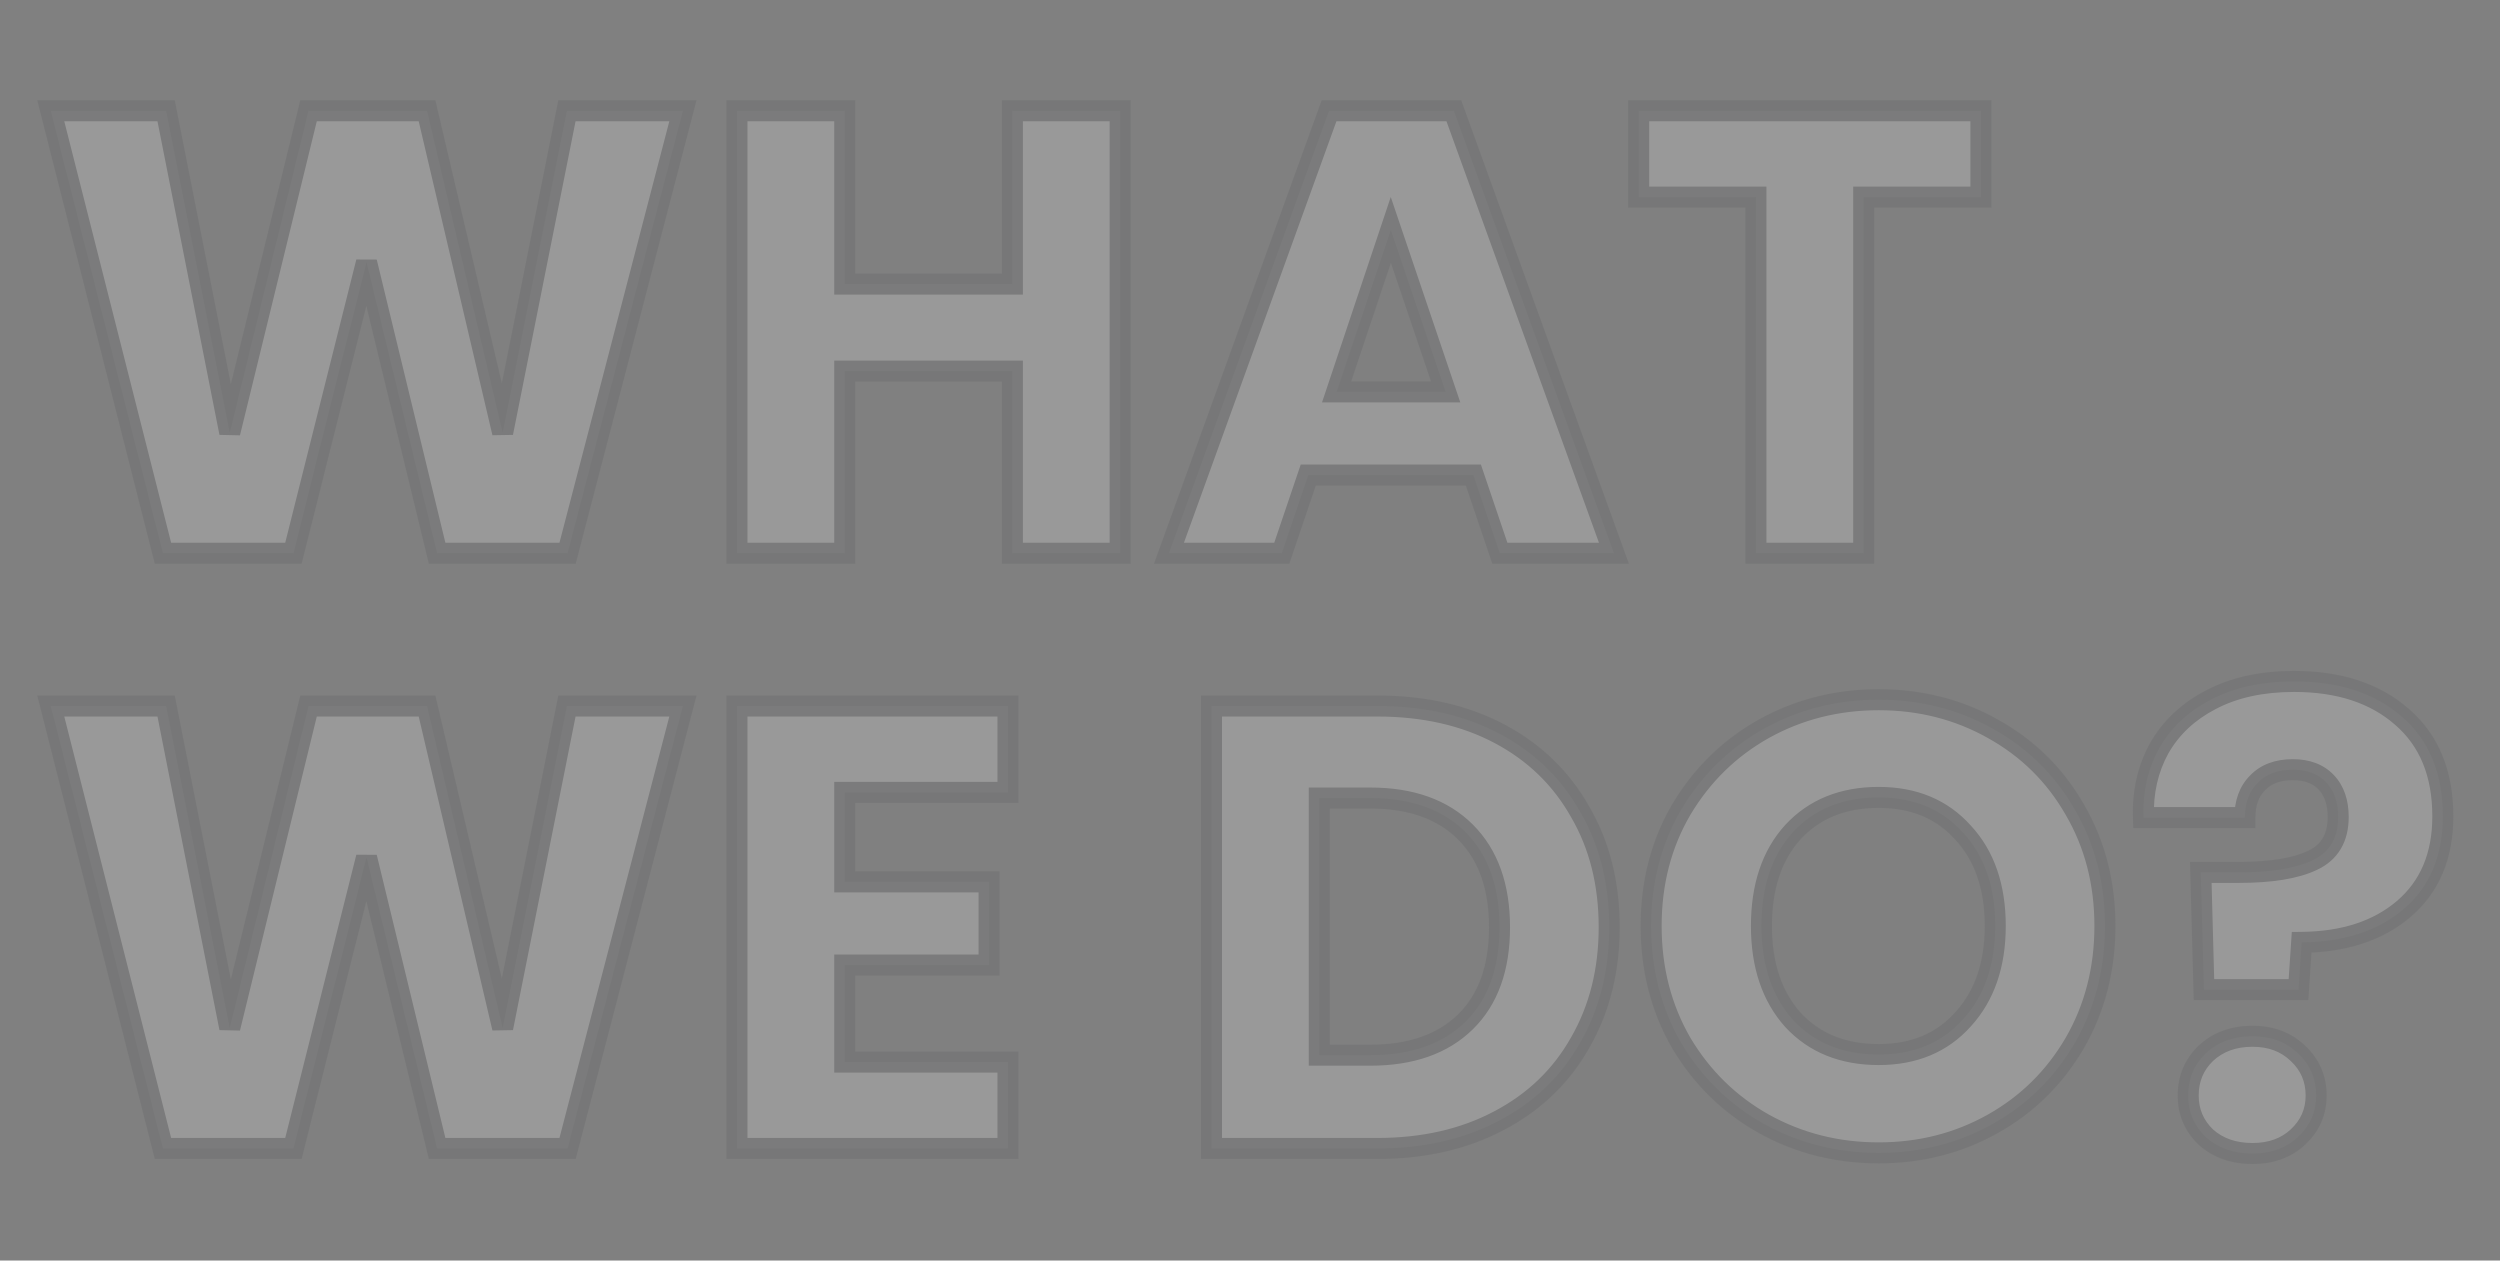 <svg width="714" height="360" viewBox="0 0 714 360" fill="none" xmlns="http://www.w3.org/2000/svg">
<rect x="0" y="0" width="714" height="360" fill="#808080" stroke="none"/>
<g opacity="0.2">
<path d="M195.04 31.64L162.1 158H124.84L104.68 74.84L83.8 158H46.54L14.5 31.64H47.44L65.62 123.62L88.12 31.64H121.96L143.56 123.62L161.92 31.64H195.04ZM319.916 31.64V158H289.136V105.98H241.256V158H210.476V31.64H241.256V81.14H289.136V31.64H319.916ZM420.797 135.68H373.637L366.077 158H333.857L379.577 31.64H415.217L460.937 158H428.357L420.797 135.68ZM412.877 111.92L397.217 65.66L381.737 111.92H412.877ZM565.751 31.64V56.3H532.271V158H501.491V56.3H468.011V31.64H565.751ZM195.04 201.64L162.1 328H124.84L104.68 244.84L83.8 328H46.54L14.5 201.64H47.44L65.62 293.62L88.12 201.64H121.96L143.56 293.62L161.92 201.64H195.04ZM241.256 226.3V251.86H282.476V275.62H241.256V303.34H287.876V328H210.476V201.64H287.876V226.3H241.256ZM393.344 201.64C406.664 201.64 418.304 204.28 428.264 209.56C438.224 214.84 445.904 222.28 451.304 231.88C456.824 241.36 459.584 252.34 459.584 264.82C459.584 277.18 456.824 288.16 451.304 297.76C445.904 307.36 438.164 314.8 428.084 320.08C418.124 325.36 406.544 328 393.344 328H346.004V201.64H393.344ZM391.364 301.36C403.004 301.36 412.064 298.18 418.544 291.82C425.024 285.46 428.264 276.46 428.264 264.82C428.264 253.18 425.024 244.12 418.544 237.64C412.064 231.16 403.004 227.92 391.364 227.92H376.784V301.36H391.364ZM536.545 329.26C524.665 329.26 513.745 326.5 503.785 320.98C493.945 315.46 486.085 307.78 480.205 297.94C474.445 287.98 471.565 276.82 471.565 264.46C471.565 252.1 474.445 241 480.205 231.16C486.085 221.32 493.945 213.64 503.785 208.12C513.745 202.6 524.665 199.84 536.545 199.84C548.425 199.84 559.285 202.6 569.125 208.12C579.085 213.64 586.885 221.32 592.525 231.16C598.285 241 601.165 252.1 601.165 264.46C601.165 276.82 598.285 287.98 592.525 297.94C586.765 307.78 578.965 315.46 569.125 320.98C559.285 326.5 548.425 329.26 536.545 329.26ZM536.545 301.18C546.625 301.18 554.665 297.82 560.665 291.1C566.785 284.38 569.845 275.5 569.845 264.46C569.845 253.3 566.785 244.42 560.665 237.82C554.665 231.1 546.625 227.74 536.545 227.74C526.345 227.74 518.185 231.04 512.065 237.64C506.065 244.24 503.065 253.18 503.065 264.46C503.065 275.62 506.065 284.56 512.065 291.28C518.185 297.88 526.345 301.18 536.545 301.18ZM655.189 194.62C668.029 194.62 678.289 197.98 685.969 204.7C693.769 211.42 697.669 220.9 697.669 233.14C697.669 244.42 693.949 253.24 686.509 259.6C679.189 265.84 669.469 269.02 657.349 269.14L656.449 282.64H629.449L628.549 249.16H639.349C648.589 249.16 655.609 248.02 660.409 245.74C665.329 243.46 667.789 239.32 667.789 233.32C667.789 229.12 666.649 225.82 664.369 223.42C662.089 221.02 658.909 219.82 654.829 219.82C650.509 219.82 647.149 221.08 644.749 223.6C642.349 226 641.149 229.3 641.149 233.5H612.169C611.929 226.18 613.429 219.58 616.669 213.7C620.029 207.82 624.949 203.2 631.429 199.84C638.029 196.36 645.949 194.62 655.189 194.62ZM643.309 329.44C637.909 329.44 633.469 327.88 629.989 324.76C626.629 321.52 624.949 317.56 624.949 312.88C624.949 308.08 626.629 304.06 629.989 300.82C633.469 297.58 637.909 295.96 643.309 295.96C648.589 295.96 652.909 297.58 656.269 300.82C659.749 304.06 661.489 308.08 661.489 312.88C661.489 317.56 659.749 321.52 656.269 324.76C652.909 327.88 648.589 329.44 643.309 329.44Z" fill="white"/>
<path d="M195.04 31.64L197.943 32.397L198.922 28.64H195.04V31.64ZM162.1 158V161H164.418L165.003 158.757L162.1 158ZM124.84 158L121.924 158.707L122.48 161H124.84V158ZM104.68 74.84L107.596 74.133L101.77 74.109L104.68 74.84ZM83.8 158V161H86.14L86.71 158.731L83.8 158ZM46.54 158L43.632 158.737L44.206 161H46.54V158ZM14.5 31.64V28.64H10.644L11.592 32.377L14.5 31.64ZM47.44 31.64L50.383 31.058L49.905 28.64H47.44V31.64ZM65.62 123.62L62.677 124.202L68.534 124.333L65.62 123.62ZM88.12 31.64V28.64H85.765L85.206 30.927L88.12 31.64ZM121.96 31.64L124.881 30.954L124.337 28.64H121.96V31.64ZM143.56 123.62L140.639 124.306L146.502 124.207L143.56 123.62ZM161.92 31.64V28.64H159.46L158.978 31.053L161.92 31.64ZM192.137 30.883L159.197 157.243L165.003 158.757L197.943 32.397L192.137 30.883ZM162.1 155H124.84V161H162.1V155ZM127.756 157.293L107.596 74.133L101.764 75.547L121.924 158.707L127.756 157.293ZM101.77 74.109L80.89 157.269L86.71 158.731L107.59 75.571L101.77 74.109ZM83.8 155H46.54V161H83.8V155ZM49.448 157.263L17.408 30.903L11.592 32.377L43.632 158.737L49.448 157.263ZM14.5 34.64H47.44V28.64H14.5V34.64ZM44.497 32.222L62.677 124.202L68.563 123.038L50.383 31.058L44.497 32.222ZM68.534 124.333L91.034 32.353L85.206 30.927L62.706 122.907L68.534 124.333ZM88.12 34.64H121.96V28.64H88.12V34.64ZM119.039 32.326L140.639 124.306L146.481 122.934L124.881 30.954L119.039 32.326ZM146.502 124.207L164.862 32.227L158.978 31.053L140.618 123.033L146.502 124.207ZM161.92 34.64H195.04V28.64H161.92V34.64ZM319.916 31.64H322.916V28.64H319.916V31.64ZM319.916 158V161H322.916V158H319.916ZM289.136 158H286.136V161H289.136V158ZM289.136 105.98H292.136V102.98H289.136V105.98ZM241.256 105.98V102.98H238.256V105.98H241.256ZM241.256 158V161H244.256V158H241.256ZM210.476 158H207.476V161H210.476V158ZM210.476 31.64V28.64H207.476V31.64H210.476ZM241.256 31.64H244.256V28.64H241.256V31.64ZM241.256 81.14H238.256V84.14H241.256V81.14ZM289.136 81.14V84.14H292.136V81.14H289.136ZM289.136 31.64V28.64H286.136V31.64H289.136ZM316.916 31.64V158H322.916V31.64H316.916ZM319.916 155H289.136V161H319.916V155ZM292.136 158V105.98H286.136V158H292.136ZM289.136 102.98H241.256V108.98H289.136V102.98ZM238.256 105.98V158H244.256V105.98H238.256ZM241.256 155H210.476V161H241.256V155ZM213.476 158V31.64H207.476V158H213.476ZM210.476 34.64H241.256V28.64H210.476V34.64ZM238.256 31.64V81.14H244.256V31.64H238.256ZM241.256 84.14H289.136V78.14H241.256V84.14ZM292.136 81.14V31.64H286.136V81.14H292.136ZM289.136 34.64H319.916V28.64H289.136V34.64ZM420.797 135.68L423.638 134.718L422.948 132.68H420.797V135.68ZM373.637 135.68V132.68H371.485L370.795 134.718L373.637 135.68ZM366.077 158V161H368.228L368.918 158.962L366.077 158ZM333.857 158L331.036 156.979L329.581 161H333.857V158ZM379.577 31.64V28.64H377.472L376.756 30.619L379.577 31.64ZM415.217 31.64L418.038 30.619L417.321 28.64H415.217V31.64ZM460.937 158V161H465.212L463.758 156.979L460.937 158ZM428.357 158L425.515 158.962L426.205 161H428.357V158ZM412.877 111.92V114.92H417.059L415.718 110.958L412.877 111.92ZM397.217 65.66L400.058 64.698L397.2 56.255L394.372 64.708L397.217 65.66ZM381.737 111.92L378.892 110.968L377.569 114.92H381.737V111.92ZM420.797 132.68H373.637V138.68H420.797V132.68ZM370.795 134.718L363.235 157.038L368.918 158.962L376.478 136.642L370.795 134.718ZM366.077 155H333.857V161H366.077V155ZM336.678 159.021L382.398 32.661L376.756 30.619L331.036 156.979L336.678 159.021ZM379.577 34.64H415.217V28.64H379.577V34.64ZM412.396 32.661L458.116 159.021L463.758 156.979L418.038 30.619L412.396 32.661ZM460.937 155H428.357V161H460.937V155ZM431.198 157.038L423.638 134.718L417.955 136.642L425.515 158.962L431.198 157.038ZM415.718 110.958L400.058 64.698L394.375 66.622L410.035 112.882L415.718 110.958ZM394.372 64.708L378.892 110.968L384.582 112.872L400.062 66.612L394.372 64.708ZM381.737 114.92H412.877V108.92H381.737V114.92ZM565.751 31.64H568.751V28.64H565.751V31.64ZM565.751 56.3V59.3H568.751V56.3H565.751ZM532.271 56.3V53.3H529.271V56.3H532.271ZM532.271 158V161H535.271V158H532.271ZM501.491 158H498.491V161H501.491V158ZM501.491 56.3H504.491V53.3H501.491V56.3ZM468.011 56.3H465.011V59.3H468.011V56.3ZM468.011 31.64V28.64H465.011V31.64H468.011ZM562.751 31.64V56.3H568.751V31.64H562.751ZM565.751 53.3H532.271V59.3H565.751V53.3ZM529.271 56.3V158H535.271V56.3H529.271ZM532.271 155H501.491V161H532.271V155ZM504.491 158V56.3H498.491V158H504.491ZM501.491 53.3H468.011V59.3H501.491V53.3ZM471.011 56.3V31.64H465.011V56.3H471.011ZM468.011 34.64H565.751V28.64H468.011V34.64ZM195.04 201.64L197.943 202.397L198.922 198.64H195.04V201.64ZM162.1 328V331H164.418L165.003 328.757L162.1 328ZM124.84 328L121.924 328.707L122.48 331H124.84V328ZM104.68 244.84L107.596 244.133L101.77 244.109L104.68 244.84ZM83.8 328V331H86.14L86.71 328.731L83.8 328ZM46.54 328L43.632 328.737L44.206 331H46.54V328ZM14.5 201.64V198.64H10.644L11.592 202.377L14.5 201.64ZM47.44 201.64L50.383 201.058L49.905 198.64H47.44V201.64ZM65.62 293.62L62.677 294.202L68.534 294.333L65.62 293.62ZM88.12 201.64V198.64H85.765L85.206 200.927L88.12 201.64ZM121.96 201.64L124.881 200.954L124.337 198.64H121.96V201.64ZM143.56 293.62L140.639 294.306L146.502 294.207L143.56 293.62ZM161.92 201.64V198.64H159.46L158.978 201.053L161.92 201.64ZM192.137 200.883L159.197 327.243L165.003 328.757L197.943 202.397L192.137 200.883ZM162.1 325H124.84V331H162.1V325ZM127.756 327.293L107.596 244.133L101.764 245.547L121.924 328.707L127.756 327.293ZM101.77 244.109L80.89 327.269L86.71 328.731L107.59 245.571L101.77 244.109ZM83.8 325H46.54V331H83.8V325ZM49.448 327.263L17.408 200.903L11.592 202.377L43.632 328.737L49.448 327.263ZM14.5 204.64H47.44V198.64H14.5V204.64ZM44.497 202.222L62.677 294.202L68.563 293.038L50.383 201.058L44.497 202.222ZM68.534 294.333L91.034 202.353L85.206 200.927L62.706 292.907L68.534 294.333ZM88.12 204.64H121.96V198.64H88.12V204.64ZM119.039 202.326L140.639 294.306L146.481 292.934L124.881 200.954L119.039 202.326ZM146.502 294.207L164.862 202.227L158.978 201.053L140.618 293.033L146.502 294.207ZM161.92 204.64H195.04V198.64H161.92V204.64ZM241.256 226.3V223.3H238.256V226.3H241.256ZM241.256 251.86H238.256V254.86H241.256V251.86ZM282.476 251.86H285.476V248.86H282.476V251.86ZM282.476 275.62V278.62H285.476V275.62H282.476ZM241.256 275.62V272.62H238.256V275.62H241.256ZM241.256 303.34H238.256V306.34H241.256V303.34ZM287.876 303.34H290.876V300.34H287.876V303.34ZM287.876 328V331H290.876V328H287.876ZM210.476 328H207.476V331H210.476V328ZM210.476 201.64V198.64H207.476V201.64H210.476ZM287.876 201.64H290.876V198.64H287.876V201.64ZM287.876 226.3V229.3H290.876V226.3H287.876ZM238.256 226.3V251.86H244.256V226.3H238.256ZM241.256 254.86H282.476V248.86H241.256V254.86ZM279.476 251.86V275.62H285.476V251.86H279.476ZM282.476 272.62H241.256V278.62H282.476V272.62ZM238.256 275.62V303.34H244.256V275.62H238.256ZM241.256 306.34H287.876V300.34H241.256V306.34ZM284.876 303.34V328H290.876V303.34H284.876ZM287.876 325H210.476V331H287.876V325ZM213.476 328V201.64H207.476V328H213.476ZM210.476 204.64H287.876V198.64H210.476V204.64ZM284.876 201.64V226.3H290.876V201.64H284.876ZM287.876 223.3H241.256V229.3H287.876V223.3ZM428.264 209.56L429.669 206.909L429.669 206.909L428.264 209.56ZM451.304 231.88L448.689 233.351L448.7 233.37L448.711 233.39L451.304 231.88ZM451.304 297.76L448.703 296.265L448.696 296.277L448.689 296.289L451.304 297.76ZM428.084 320.08L426.692 317.423L426.685 317.426L426.679 317.429L428.084 320.08ZM346.004 328H343.004V331H346.004V328ZM346.004 201.64V198.64H343.004V201.64H346.004ZM376.784 227.92V224.92H373.784V227.92H376.784ZM376.784 301.36H373.784V304.36H376.784V301.36ZM393.344 204.64C406.263 204.64 417.404 207.198 426.859 212.211L429.669 206.909C419.204 201.362 407.065 198.64 393.344 198.64V204.64ZM426.859 212.211C436.323 217.228 443.578 224.264 448.689 233.351L453.918 230.409C448.23 220.296 440.124 212.452 429.669 206.909L426.859 212.211ZM448.711 233.39C453.929 242.351 456.584 252.796 456.584 264.82H462.584C462.584 251.884 459.718 240.369 453.896 230.37L448.711 233.39ZM456.584 264.82C456.584 276.718 453.932 287.171 448.703 296.265L453.904 299.255C459.715 289.149 462.584 277.642 462.584 264.82H456.584ZM448.689 296.289C443.583 305.366 436.276 312.402 426.692 317.423L429.476 322.737C440.052 317.198 448.224 309.354 453.918 299.231L448.689 296.289ZM426.679 317.429C417.22 322.444 406.138 325 393.344 325V331C406.95 331 419.028 328.276 429.489 322.731L426.679 317.429ZM393.344 325H346.004V331H393.344V325ZM349.004 328V201.64H343.004V328H349.004ZM346.004 204.64H393.344V198.64H346.004V204.64ZM391.364 304.36C403.558 304.36 413.458 301.015 420.645 293.961L416.442 289.679C410.669 295.345 402.449 298.36 391.364 298.36V304.36ZM420.645 293.961C427.85 286.889 431.264 277.027 431.264 264.82H425.264C425.264 275.893 422.197 284.031 416.442 289.679L420.645 293.961ZM431.264 264.82C431.264 252.61 427.849 242.703 420.665 235.519L416.422 239.761C422.198 245.537 425.264 253.75 425.264 264.82H431.264ZM420.665 235.519C413.481 228.334 403.574 224.92 391.364 224.92V230.92C402.434 230.92 410.647 233.986 416.422 239.761L420.665 235.519ZM391.364 224.92H376.784V230.92H391.364V224.92ZM373.784 227.92V301.36H379.784V227.92H373.784ZM376.784 304.36H391.364V298.36H376.784V304.36ZM503.785 320.98L502.317 323.596L502.324 323.6L502.331 323.604L503.785 320.98ZM480.205 297.94L477.608 299.442L477.619 299.46L477.63 299.479L480.205 297.94ZM480.205 231.16L477.63 229.621L477.623 229.633L477.616 229.644L480.205 231.16ZM503.785 208.12L502.331 205.496L502.324 205.5L502.317 205.504L503.785 208.12ZM569.125 208.12L567.657 210.736L567.664 210.74L567.671 210.744L569.125 208.12ZM592.525 231.16L589.922 232.652L589.929 232.664L589.936 232.676L592.525 231.16ZM592.525 297.94L595.114 299.456L595.118 299.449L595.122 299.442L592.525 297.94ZM569.125 320.98L570.593 323.596L570.593 323.596L569.125 320.98ZM560.665 291.1L558.447 289.08L558.437 289.091L558.427 289.102L560.665 291.1ZM560.665 237.82L558.427 239.818L558.446 239.839L558.465 239.86L560.665 237.82ZM512.065 237.64L509.865 235.6L509.855 235.611L509.845 235.622L512.065 237.64ZM512.065 291.28L509.827 293.278L509.846 293.299L509.865 293.32L512.065 291.28ZM536.545 326.26C525.151 326.26 514.735 323.619 505.239 318.356L502.331 323.604C512.755 329.381 524.179 332.26 536.545 332.26V326.26ZM505.253 318.364C495.877 313.104 488.396 305.799 482.78 296.401L477.63 299.479C483.774 309.761 492.013 317.816 502.317 323.596L505.253 318.364ZM482.802 296.438C477.326 286.968 474.565 276.333 474.565 264.46H468.565C468.565 277.307 471.564 288.992 477.608 299.442L482.802 296.438ZM474.565 264.46C474.565 252.586 477.326 242.017 482.794 232.676L477.616 229.644C471.564 239.983 468.565 251.614 468.565 264.46H474.565ZM482.78 232.699C488.396 223.301 495.877 215.996 505.253 210.736L502.317 205.504C492.013 211.284 483.774 219.339 477.63 229.621L482.78 232.699ZM505.239 210.744C514.735 205.481 525.151 202.84 536.545 202.84V196.84C524.179 196.84 512.755 199.719 502.331 205.496L505.239 210.744ZM536.545 202.84C547.939 202.84 558.29 205.481 567.657 210.736L570.593 205.504C560.28 199.719 548.911 196.84 536.545 196.84V202.84ZM567.671 210.744C577.154 216 584.556 223.289 589.922 232.652L595.128 229.668C589.214 219.351 581.016 211.28 570.579 205.496L567.671 210.744ZM589.936 232.676C595.404 242.017 598.165 252.586 598.165 264.46H604.165C604.165 251.614 601.166 239.983 595.114 229.644L589.936 232.676ZM598.165 264.46C598.165 276.333 595.404 286.968 589.928 296.438L595.122 299.442C601.166 288.992 604.165 277.307 604.165 264.46H598.165ZM589.936 296.424C584.442 305.81 577.027 313.107 567.657 318.364L570.593 323.596C580.903 317.813 589.088 309.75 595.114 299.456L589.936 296.424ZM567.657 318.364C558.29 323.619 547.939 326.26 536.545 326.26V332.26C548.911 332.26 560.28 329.381 570.593 323.596L567.657 318.364ZM536.545 304.18C547.366 304.18 556.262 300.535 562.903 293.098L558.427 289.102C553.068 295.105 545.884 298.18 536.545 298.18V304.18ZM562.883 293.12C569.609 285.734 572.845 276.079 572.845 264.46H566.845C566.845 274.921 563.961 283.026 558.447 289.08L562.883 293.12ZM572.845 264.46C572.845 252.734 569.615 243.06 562.865 235.78L558.465 239.86C563.955 245.78 566.845 253.866 566.845 264.46H572.845ZM562.903 235.822C556.262 228.385 547.366 224.74 536.545 224.74V230.74C545.884 230.74 553.068 233.815 558.427 239.818L562.903 235.822ZM536.545 224.74C525.633 224.74 516.631 228.303 509.865 235.6L514.265 239.68C519.739 233.777 527.057 230.74 536.545 230.74V224.74ZM509.845 235.622C503.221 242.909 500.065 252.639 500.065 264.46H506.065C506.065 253.721 508.909 245.571 514.285 239.658L509.845 235.622ZM500.065 264.46C500.065 276.174 503.227 285.885 509.827 293.278L514.303 289.282C508.903 283.235 506.065 275.066 506.065 264.46H500.065ZM509.865 293.32C516.631 300.617 525.633 304.18 536.545 304.18V298.18C527.057 298.18 519.739 295.143 514.265 289.24L509.865 293.32ZM685.969 204.7L683.993 206.958L684.002 206.965L684.011 206.973L685.969 204.7ZM686.509 259.6L688.455 261.883L688.458 261.88L686.509 259.6ZM657.349 269.14L657.319 266.14L654.54 266.168L654.356 268.94L657.349 269.14ZM656.449 282.64V285.64H659.256L659.442 282.84L656.449 282.64ZM629.449 282.64L626.45 282.721L626.528 285.64H629.449V282.64ZM628.549 249.16V246.16H625.467L625.55 249.241L628.549 249.16ZM660.409 245.74L659.148 243.018L659.135 243.024L659.122 243.03L660.409 245.74ZM644.749 223.6L646.87 225.721L646.896 225.695L646.921 225.669L644.749 223.6ZM641.149 233.5V236.5H644.149V233.5H641.149ZM612.169 233.5L609.171 233.598L609.266 236.5H612.169V233.5ZM616.669 213.7L614.064 212.212L614.053 212.232L614.041 212.252L616.669 213.7ZM631.429 199.84L632.81 202.503L632.819 202.499L632.828 202.494L631.429 199.84ZM629.989 324.76L627.907 326.92L627.946 326.957L627.986 326.994L629.989 324.76ZM629.989 300.82L627.945 298.624L627.925 298.642L627.907 298.66L629.989 300.82ZM656.269 300.82L654.186 302.98L654.205 302.998L654.225 303.016L656.269 300.82ZM656.269 324.76L658.31 326.958L658.313 326.956L656.269 324.76ZM655.189 197.62C667.496 197.62 676.99 200.83 683.993 206.958L687.944 202.442C679.587 195.13 668.562 191.62 655.189 191.62V197.62ZM684.011 206.973C691.023 213.014 694.669 221.592 694.669 233.14H700.669C700.669 220.208 696.515 209.826 687.927 202.427L684.011 206.973ZM694.669 233.14C694.669 243.692 691.227 251.62 684.56 257.32L688.458 261.88C696.67 254.86 700.669 245.148 700.669 233.14H694.669ZM684.563 257.317C677.905 262.992 668.924 266.025 657.319 266.14L657.379 272.14C670.014 272.015 680.473 268.688 688.455 261.883L684.563 257.317ZM654.356 268.94L653.456 282.44L659.442 282.84L660.342 269.34L654.356 268.94ZM656.449 279.64H629.449V285.64H656.449V279.64ZM632.448 282.559L631.548 249.079L625.55 249.241L626.45 282.721L632.448 282.559ZM628.549 252.16H639.349V246.16H628.549V252.16ZM639.349 252.16C648.752 252.16 656.299 251.013 661.696 248.45L659.122 243.03C654.918 245.027 648.426 246.16 639.349 246.16V252.16ZM661.67 248.462C664.608 247.101 666.946 245.112 668.523 242.457C670.089 239.822 670.789 236.728 670.789 233.32H664.789C664.789 235.912 664.259 237.888 663.365 239.393C662.482 240.878 661.13 242.099 659.148 243.018L661.67 248.462ZM670.789 233.32C670.789 228.566 669.485 224.45 666.544 221.354L662.194 225.486C663.812 227.19 664.789 229.673 664.789 233.32H670.789ZM666.544 221.354C663.571 218.224 659.527 216.82 654.829 216.82V222.82C658.291 222.82 660.607 223.816 662.194 225.486L666.544 221.354ZM654.829 216.82C649.899 216.82 645.674 218.279 642.576 221.531L646.921 225.669C648.624 223.881 651.118 222.82 654.829 222.82V216.82ZM642.628 221.479C639.538 224.569 638.149 228.705 638.149 233.5H644.149C644.149 229.895 645.16 227.431 646.87 225.721L642.628 221.479ZM641.149 230.5H612.169V236.5H641.149V230.5ZM615.167 233.402C614.943 226.57 616.34 220.513 619.296 215.148L614.041 212.252C610.518 218.647 608.914 225.79 609.171 233.598L615.167 233.402ZM619.274 215.188C622.325 209.849 626.801 205.619 632.81 202.503L630.048 197.177C623.097 200.781 617.733 205.791 614.064 212.212L619.274 215.188ZM632.828 202.494C638.906 199.289 646.322 197.62 655.189 197.62V191.62C645.576 191.62 637.152 193.431 630.03 197.186L632.828 202.494ZM643.309 326.44C638.526 326.44 634.836 325.077 631.992 322.526L627.986 326.994C632.101 330.683 637.292 332.44 643.309 332.44V326.44ZM632.071 322.6C629.299 319.928 627.949 316.748 627.949 312.88H621.949C621.949 318.372 623.958 323.112 627.907 326.92L632.071 322.6ZM627.949 312.88C627.949 308.869 629.316 305.636 632.071 302.98L627.907 298.66C623.942 302.484 621.949 307.291 621.949 312.88H627.949ZM632.033 303.016C634.882 300.363 638.557 298.96 643.309 298.96V292.96C637.261 292.96 632.056 294.797 627.945 298.624L632.033 303.016ZM643.309 298.96C647.923 298.96 651.46 300.351 654.186 302.98L658.351 298.66C654.357 294.809 649.255 292.96 643.309 292.96V298.96ZM654.225 303.016C657.089 305.682 658.489 308.904 658.489 312.88H664.489C664.489 307.256 662.409 302.438 658.313 298.624L654.225 303.016ZM658.489 312.88C658.489 316.712 657.106 319.882 654.225 322.564L658.313 326.956C662.392 323.158 664.489 318.408 664.489 312.88H658.489ZM654.228 322.562C651.506 325.088 647.955 326.44 643.309 326.44V332.44C649.223 332.44 654.311 330.672 658.31 326.958L654.228 322.562Z" fill="#4d4e52" fill-opacity="0.84"/>
</g>
</svg>
